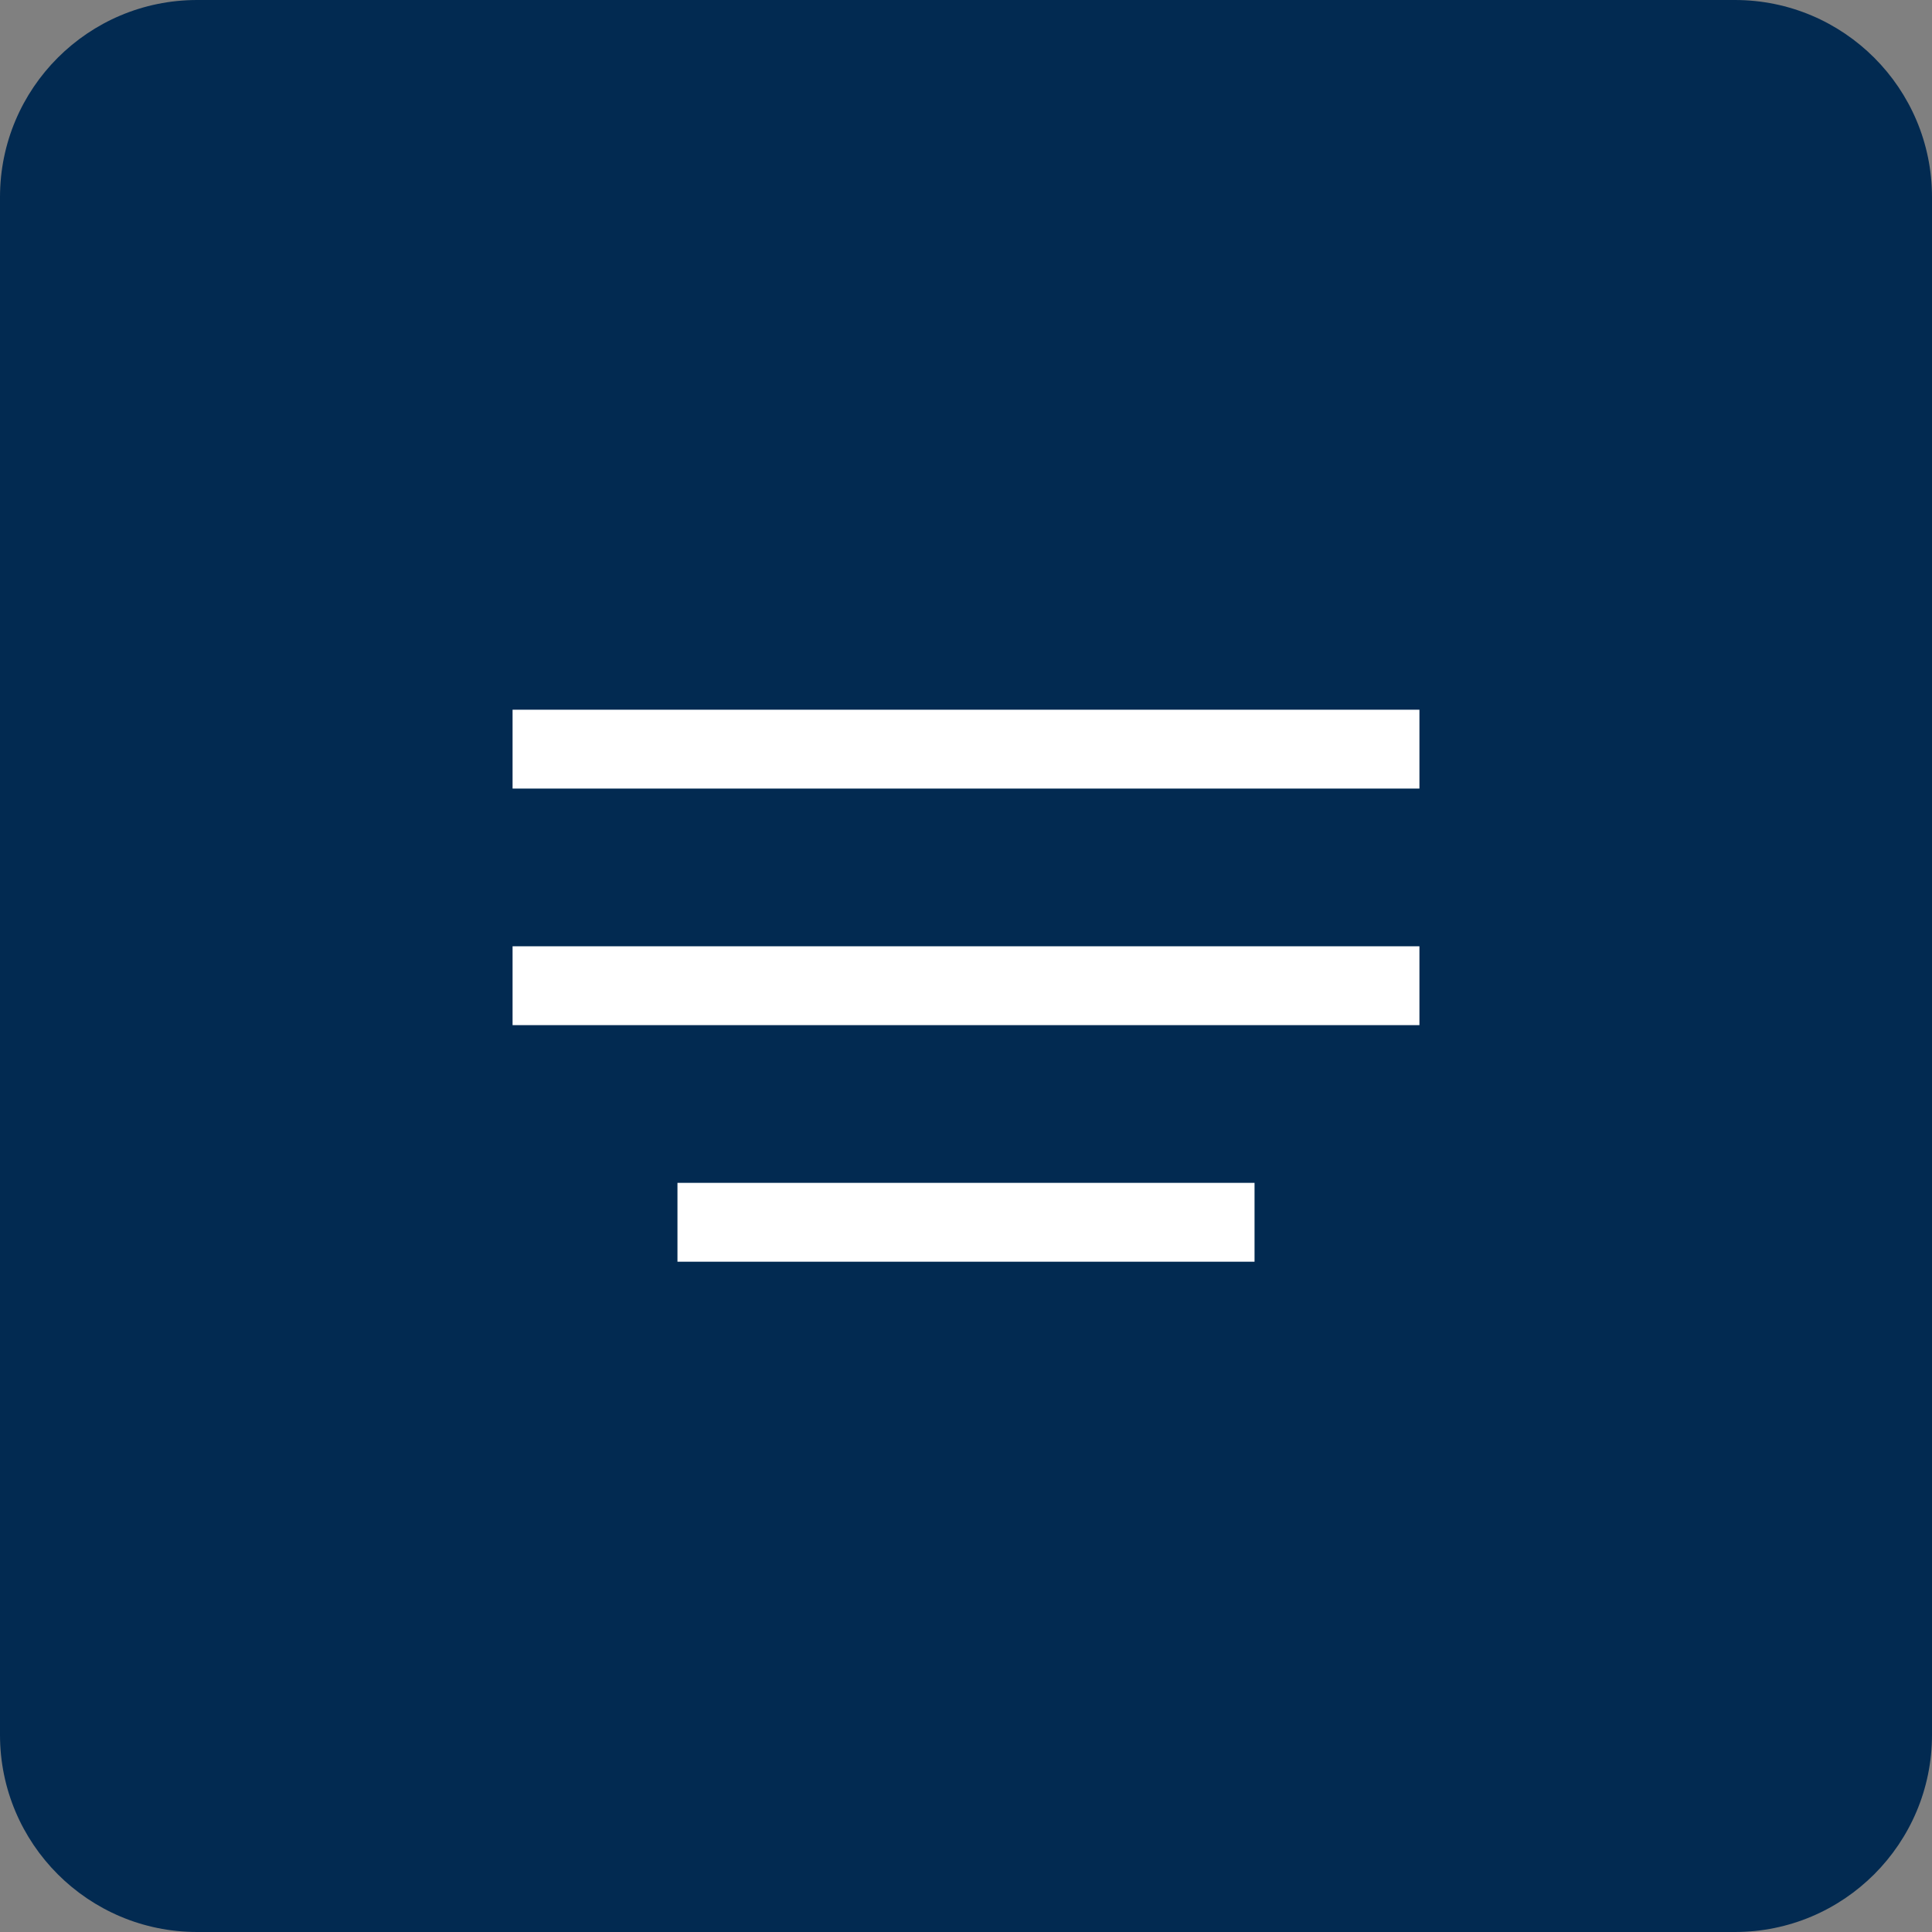 <?xml version="1.0" encoding="UTF-8"?> <svg xmlns="http://www.w3.org/2000/svg" width="49" height="49" viewBox="0 0 49 49" fill="none"><rect x="0" y="0" width="49" height="49" fill="#808080" stroke="none"/><g clip-path="url(#clip0_317_96)"><path d="M44 0H5C2.239 0 0 2.239 0 5V44C0 46.761 2.239 49 5 49H44C46.761 49 49 46.761 49 44V5C49 2.239 46.761 0 44 0Z" fill="#022A51"></path><path d="M13 19H36" stroke="white" stroke-width="2"></path><path d="M13 25H36" stroke="white" stroke-width="2"></path><path d="M17.182 31H31.818" stroke="white" stroke-width="2"></path></g><defs><clipPath id="clip0_317_96"><rect width="49" height="49" fill="white"></rect></clipPath></defs></svg> 